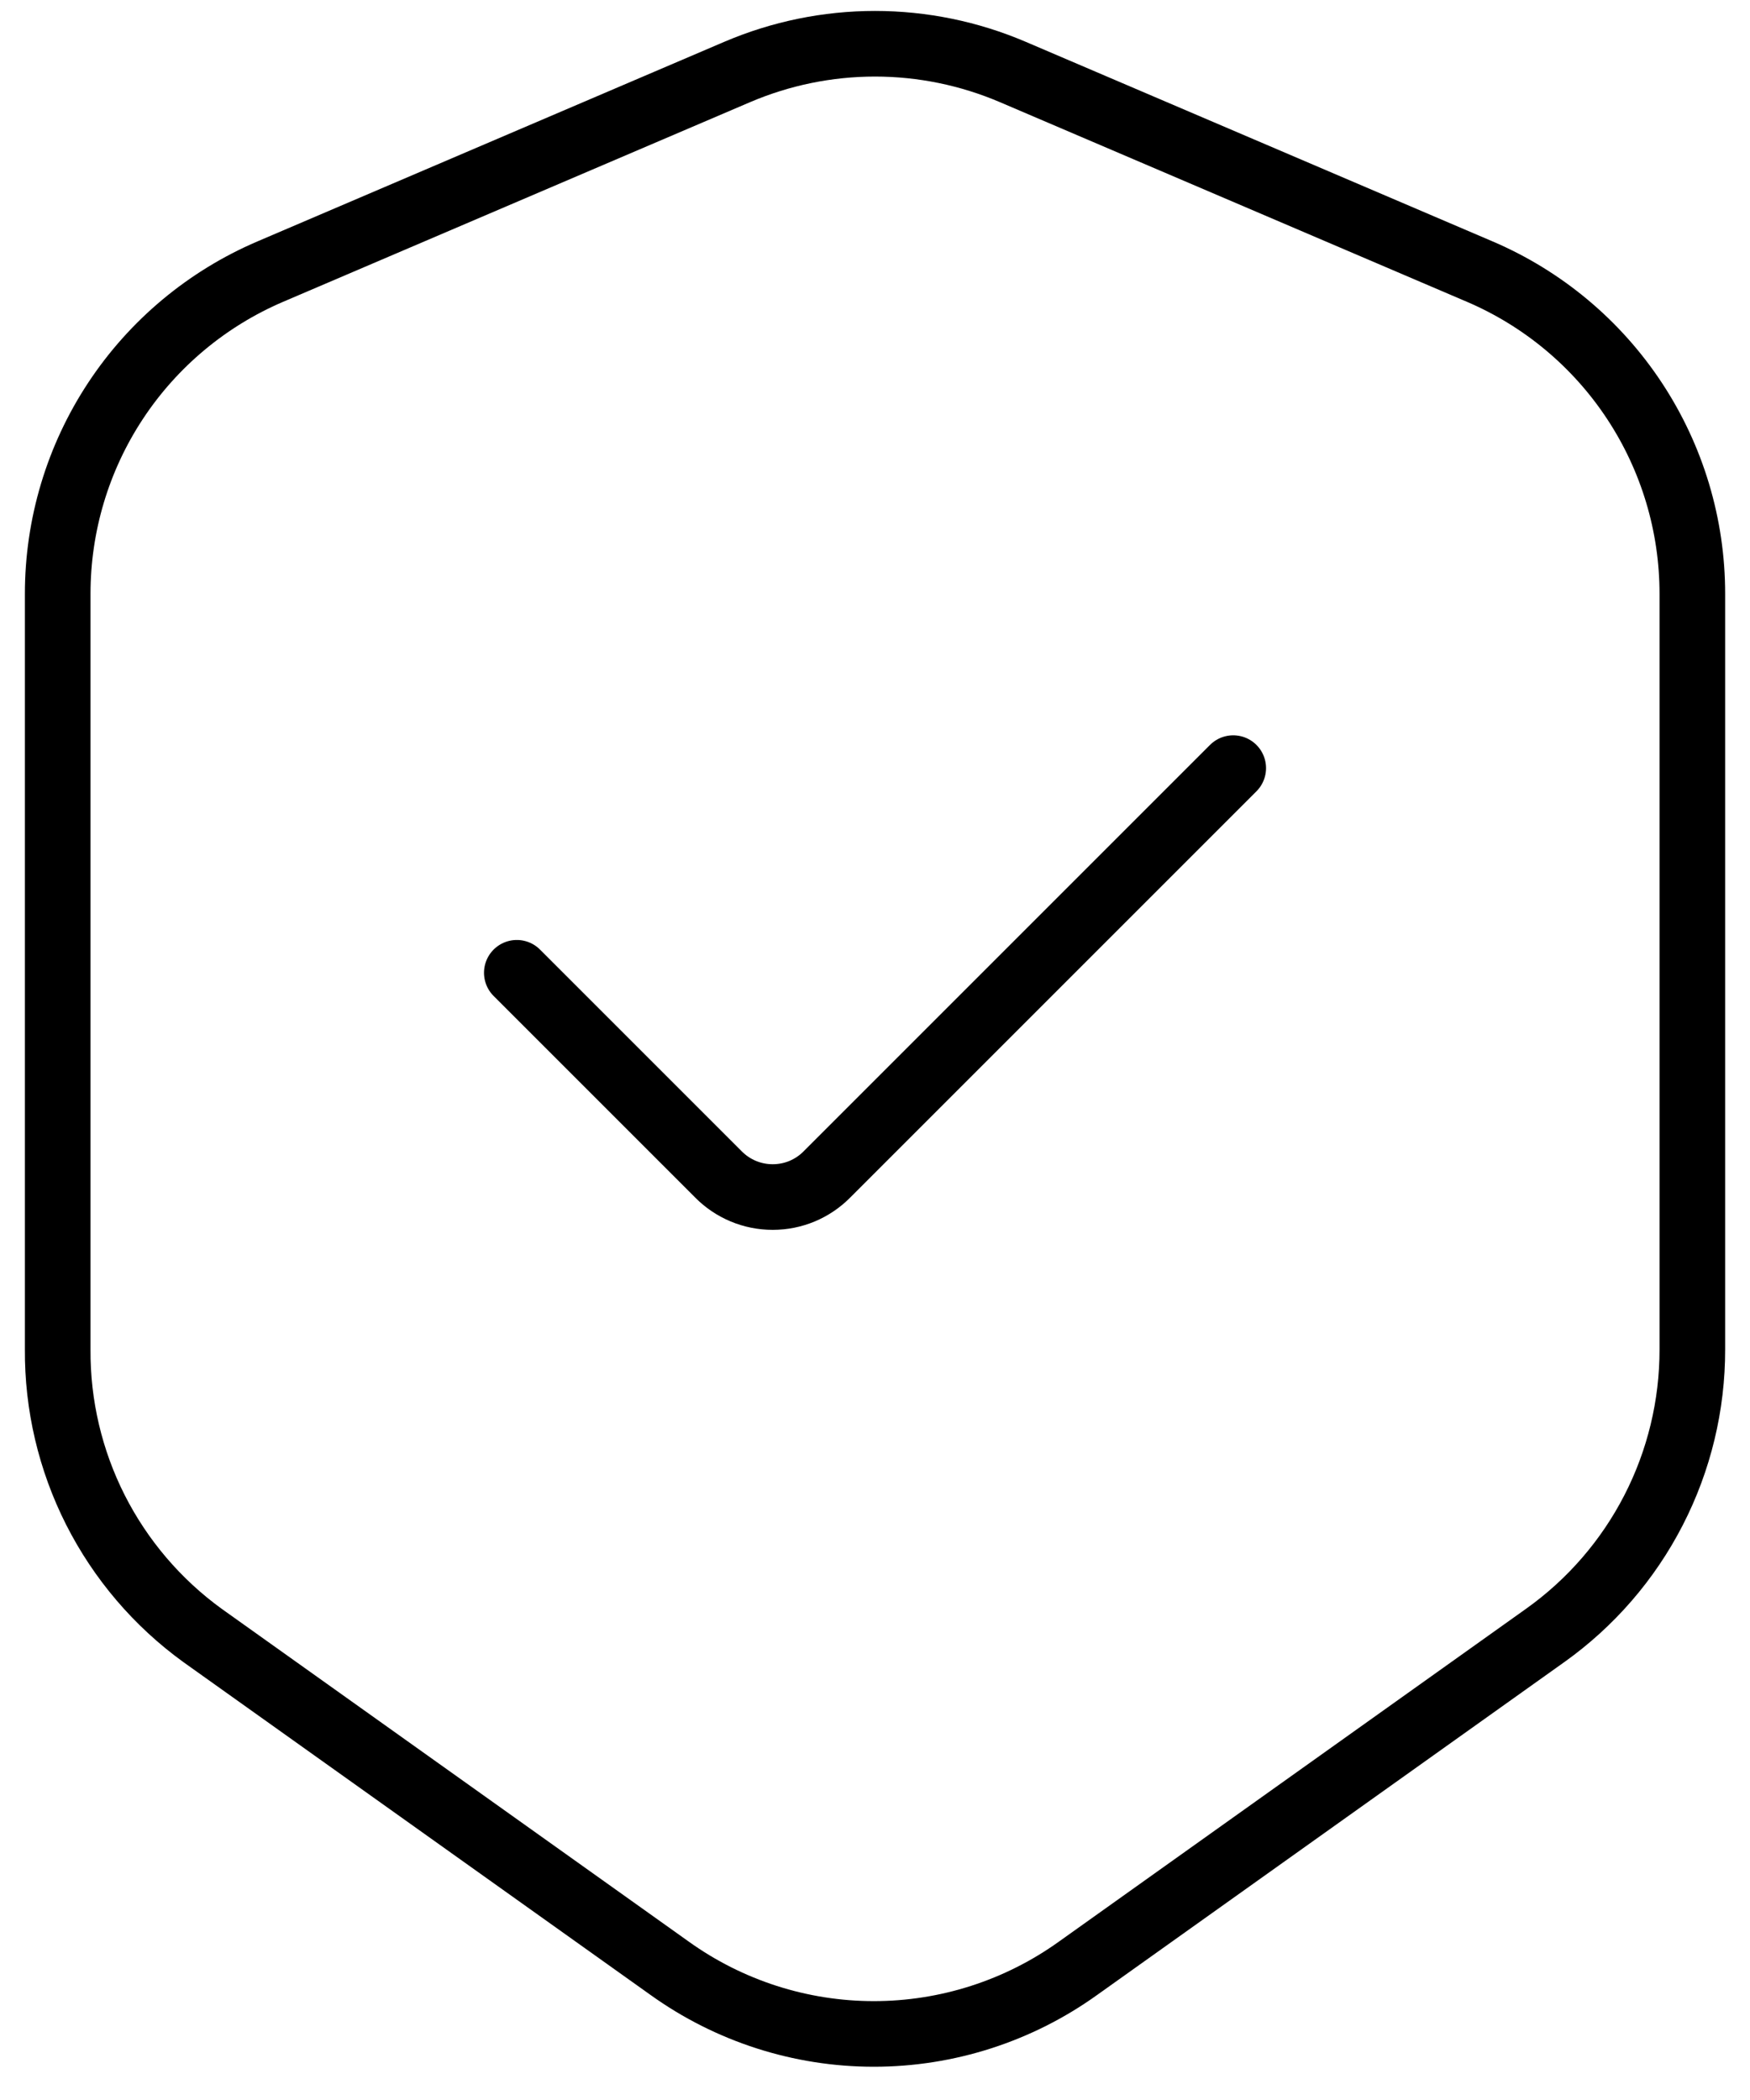 <svg width="40" height="48" viewBox="0 0 40 48" fill="none" xmlns="http://www.w3.org/2000/svg">
<path d="M23.149 1.645L33.825 6.209C35.267 6.826 36.496 7.853 37.359 9.162C38.223 10.472 38.683 12.006 38.682 13.575V30.842C38.684 32.121 38.38 33.383 37.795 34.52C37.21 35.658 36.361 36.639 35.319 37.381L24.644 44.987C23.283 45.964 21.649 46.49 19.974 46.49C18.298 46.49 16.664 45.964 15.303 44.987L4.628 37.381C3.596 36.633 2.757 35.649 2.181 34.512C1.606 33.375 1.31 32.117 1.319 30.842V13.575C1.318 12.006 1.777 10.472 2.641 9.162C3.504 7.853 4.734 6.826 6.176 6.209L16.851 1.645C17.846 1.22 18.918 1 20 1C21.083 1 22.154 1.22 23.149 1.645Z" stroke="black" stroke-width="1.5" stroke-linecap="round" stroke-linejoin="round"/>
<path d="M11.813 22.235L16.422 26.844C16.584 27.008 16.777 27.138 16.99 27.227C17.203 27.316 17.431 27.361 17.662 27.361C17.892 27.361 18.121 27.316 18.334 27.227C18.546 27.138 18.739 27.008 18.901 26.844L28.188 17.557" stroke="black" stroke-width="1.5" stroke-linecap="round" stroke-linejoin="round"/>
</svg>
